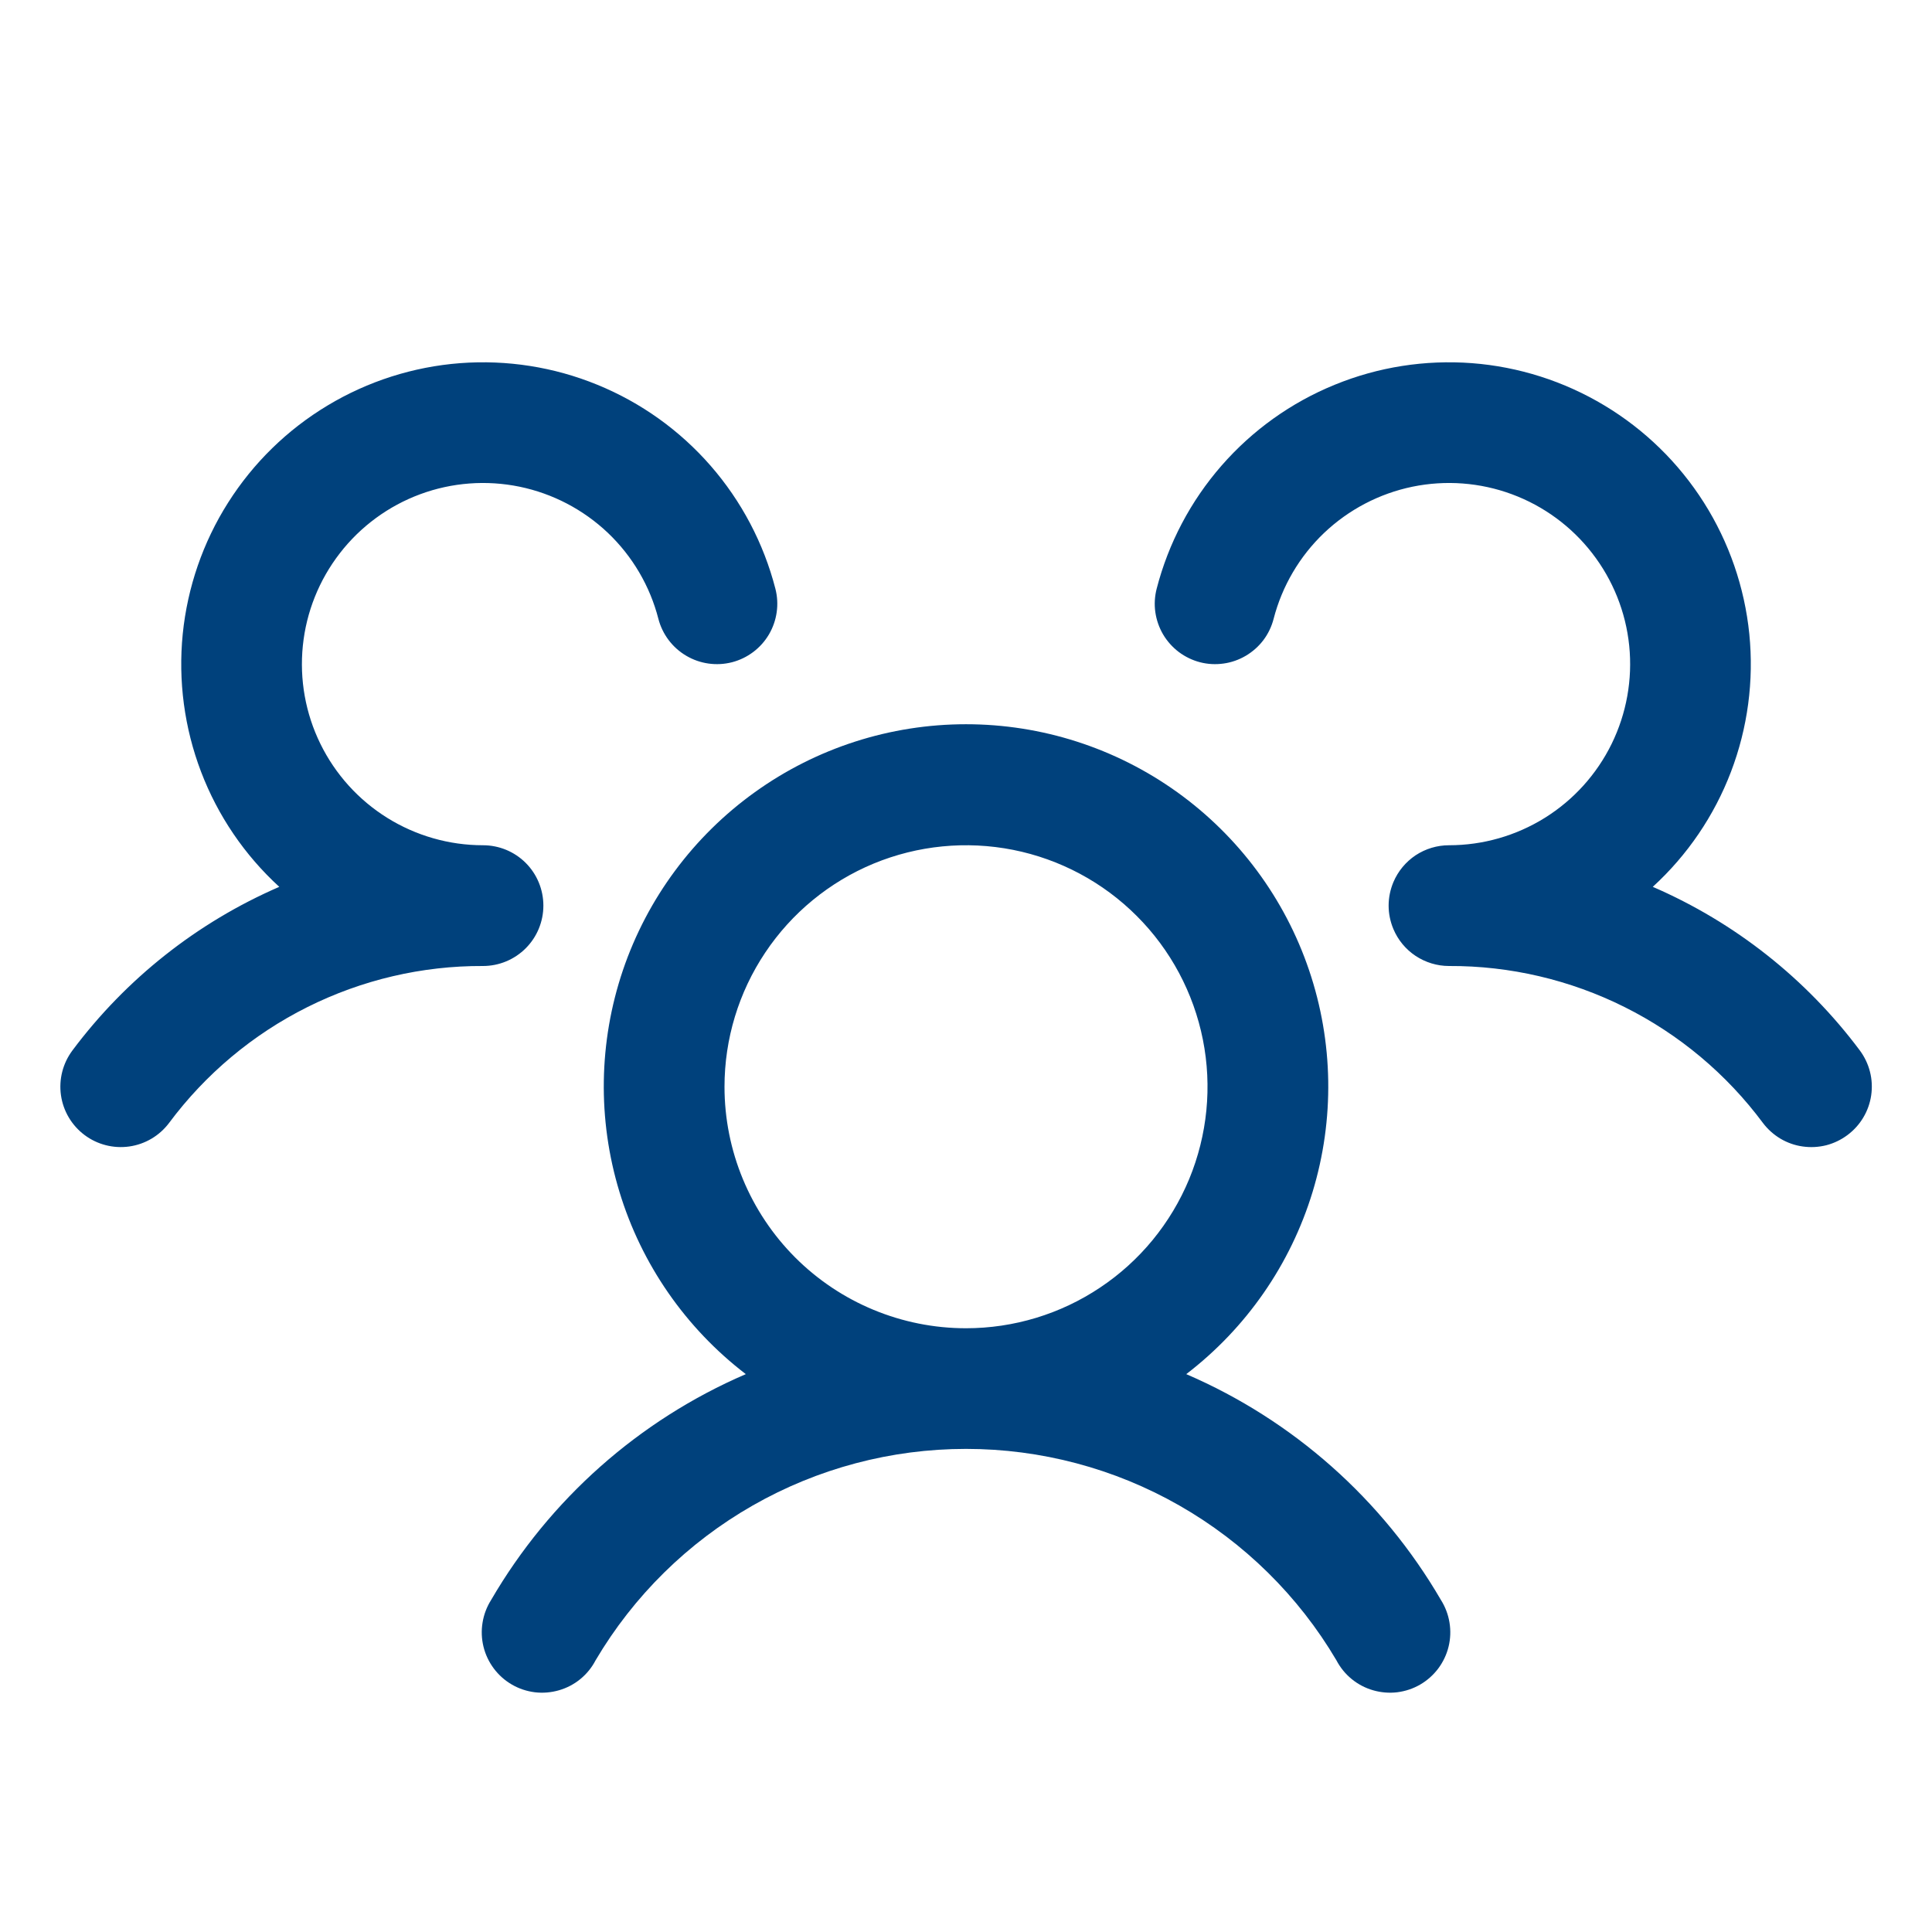 <svg width="36" height="36" viewBox="0 0 36 36" fill="none" xmlns="http://www.w3.org/2000/svg">
<path d="M34.425 21.15C34.307 21.238 34.173 21.303 34.03 21.34C33.886 21.376 33.738 21.384 33.591 21.363C33.445 21.343 33.304 21.293 33.177 21.218C33.05 21.142 32.939 21.043 32.85 20.925C32.172 20.013 31.29 19.274 30.274 18.766C29.258 18.258 28.136 17.995 27 18C26.779 18 26.563 17.934 26.378 17.812C26.194 17.69 26.05 17.516 25.964 17.312C25.906 17.174 25.875 17.025 25.875 16.875C25.875 16.724 25.906 16.576 25.964 16.437C26.05 16.234 26.194 16.06 26.378 15.937C26.563 15.815 26.779 15.75 27 15.75C27.632 15.75 28.25 15.573 28.786 15.239C29.322 14.905 29.753 14.427 30.031 13.86C30.308 13.294 30.422 12.66 30.358 12.032C30.294 11.404 30.055 10.807 29.668 10.308C29.282 9.809 28.763 9.428 28.171 9.209C27.579 8.99 26.937 8.942 26.319 9.069C25.701 9.197 25.131 9.495 24.673 9.93C24.216 10.365 23.89 10.92 23.732 11.531C23.695 11.674 23.631 11.809 23.542 11.927C23.453 12.045 23.341 12.144 23.214 12.219C23.087 12.294 22.946 12.344 22.8 12.364C22.653 12.385 22.504 12.377 22.361 12.34C22.218 12.303 22.084 12.238 21.965 12.149C21.848 12.06 21.748 11.949 21.673 11.822C21.598 11.694 21.549 11.553 21.528 11.407C21.507 11.261 21.516 11.112 21.553 10.969C21.772 10.121 22.186 9.336 22.761 8.677C23.337 8.017 24.058 7.501 24.869 7.17C25.679 6.838 26.555 6.701 27.428 6.767C28.301 6.834 29.146 7.104 29.896 7.555C30.647 8.006 31.281 8.625 31.75 9.365C32.218 10.104 32.508 10.943 32.596 11.814C32.683 12.685 32.566 13.564 32.254 14.382C31.942 15.2 31.443 15.934 30.797 16.525C32.327 17.187 33.657 18.238 34.655 19.573C34.743 19.692 34.808 19.827 34.844 19.97C34.881 20.113 34.888 20.263 34.867 20.409C34.846 20.555 34.796 20.696 34.72 20.823C34.644 20.951 34.544 21.061 34.425 21.15ZM26.849 29.812C26.93 29.94 26.985 30.084 27.009 30.233C27.034 30.383 27.028 30.536 26.992 30.683C26.956 30.831 26.89 30.969 26.799 31.091C26.708 31.212 26.593 31.314 26.462 31.39C26.331 31.466 26.185 31.514 26.035 31.533C25.884 31.551 25.731 31.538 25.586 31.496C25.44 31.454 25.304 31.383 25.187 31.287C25.069 31.191 24.973 31.072 24.902 30.937C24.194 29.737 23.184 28.743 21.974 28.052C20.764 27.361 19.394 26.998 18 26.998C16.607 26.998 15.237 27.361 14.027 28.052C12.816 28.743 11.807 29.737 11.098 30.937C11.028 31.072 10.931 31.191 10.814 31.287C10.697 31.383 10.561 31.454 10.415 31.496C10.269 31.538 10.117 31.551 9.966 31.533C9.815 31.514 9.67 31.466 9.539 31.39C9.407 31.314 9.293 31.212 9.202 31.091C9.111 30.969 9.045 30.831 9.009 30.683C8.973 30.536 8.967 30.383 8.992 30.233C9.016 30.084 9.071 29.94 9.152 29.812C10.243 27.938 11.906 26.463 13.897 25.605C12.777 24.747 11.953 23.56 11.543 22.21C11.132 20.86 11.155 19.415 11.607 18.079C12.06 16.743 12.921 15.582 14.067 14.76C15.214 13.937 16.589 13.495 18 13.495C19.411 13.495 20.787 13.937 21.934 14.76C23.08 15.582 23.941 16.743 24.393 18.079C24.846 19.415 24.869 20.86 24.458 22.21C24.047 23.56 23.224 24.747 22.104 25.605C24.095 26.463 25.758 27.938 26.849 29.812ZM18 24.75C18.89 24.75 19.761 24.486 20.5 23.991C21.241 23.497 21.817 22.794 22.158 21.972C22.498 21.15 22.588 20.245 22.414 19.372C22.24 18.499 21.812 17.697 21.182 17.068C20.553 16.438 19.751 16.01 18.878 15.836C18.005 15.663 17.101 15.752 16.278 16.092C15.456 16.433 14.753 17.01 14.259 17.75C13.764 18.49 13.5 19.36 13.5 20.25C13.5 21.443 13.975 22.588 14.818 23.432C15.662 24.276 16.807 24.75 18 24.75ZM10.125 16.875C10.125 16.576 10.007 16.29 9.796 16.079C9.585 15.868 9.299 15.75 9 15.75C8.369 15.75 7.751 15.573 7.215 15.239C6.679 14.905 6.248 14.427 5.97 13.86C5.692 13.294 5.579 12.66 5.643 12.032C5.707 11.404 5.946 10.807 6.333 10.308C6.719 9.809 7.238 9.428 7.83 9.209C8.422 8.99 9.064 8.942 9.682 9.069C10.3 9.197 10.87 9.495 11.328 9.93C11.785 10.365 12.111 10.92 12.268 11.531C12.343 11.82 12.53 12.068 12.787 12.219C13.044 12.371 13.351 12.414 13.64 12.34C13.929 12.265 14.176 12.079 14.328 11.822C14.479 11.564 14.523 11.258 14.448 10.969C14.229 10.121 13.815 9.336 13.24 8.677C12.664 8.017 11.942 7.501 11.132 7.17C10.322 6.838 9.446 6.701 8.573 6.767C7.7 6.834 6.855 7.104 6.105 7.555C5.354 8.006 4.72 8.625 4.251 9.365C3.782 10.104 3.493 10.943 3.405 11.814C3.318 12.685 3.435 13.564 3.747 14.382C4.059 15.2 4.558 15.934 5.204 16.525C3.675 17.188 2.347 18.239 1.35 19.573C1.171 19.812 1.094 20.112 1.136 20.408C1.178 20.703 1.336 20.97 1.575 21.149C1.813 21.328 2.114 21.405 2.409 21.363C2.705 21.321 2.971 21.163 3.15 20.925C3.829 20.013 4.711 19.274 5.727 18.766C6.743 18.258 7.864 17.995 9 18C9.299 18 9.585 17.881 9.796 17.67C10.007 17.459 10.125 17.173 10.125 16.875Z" fill="#00417C"/>
</svg>
